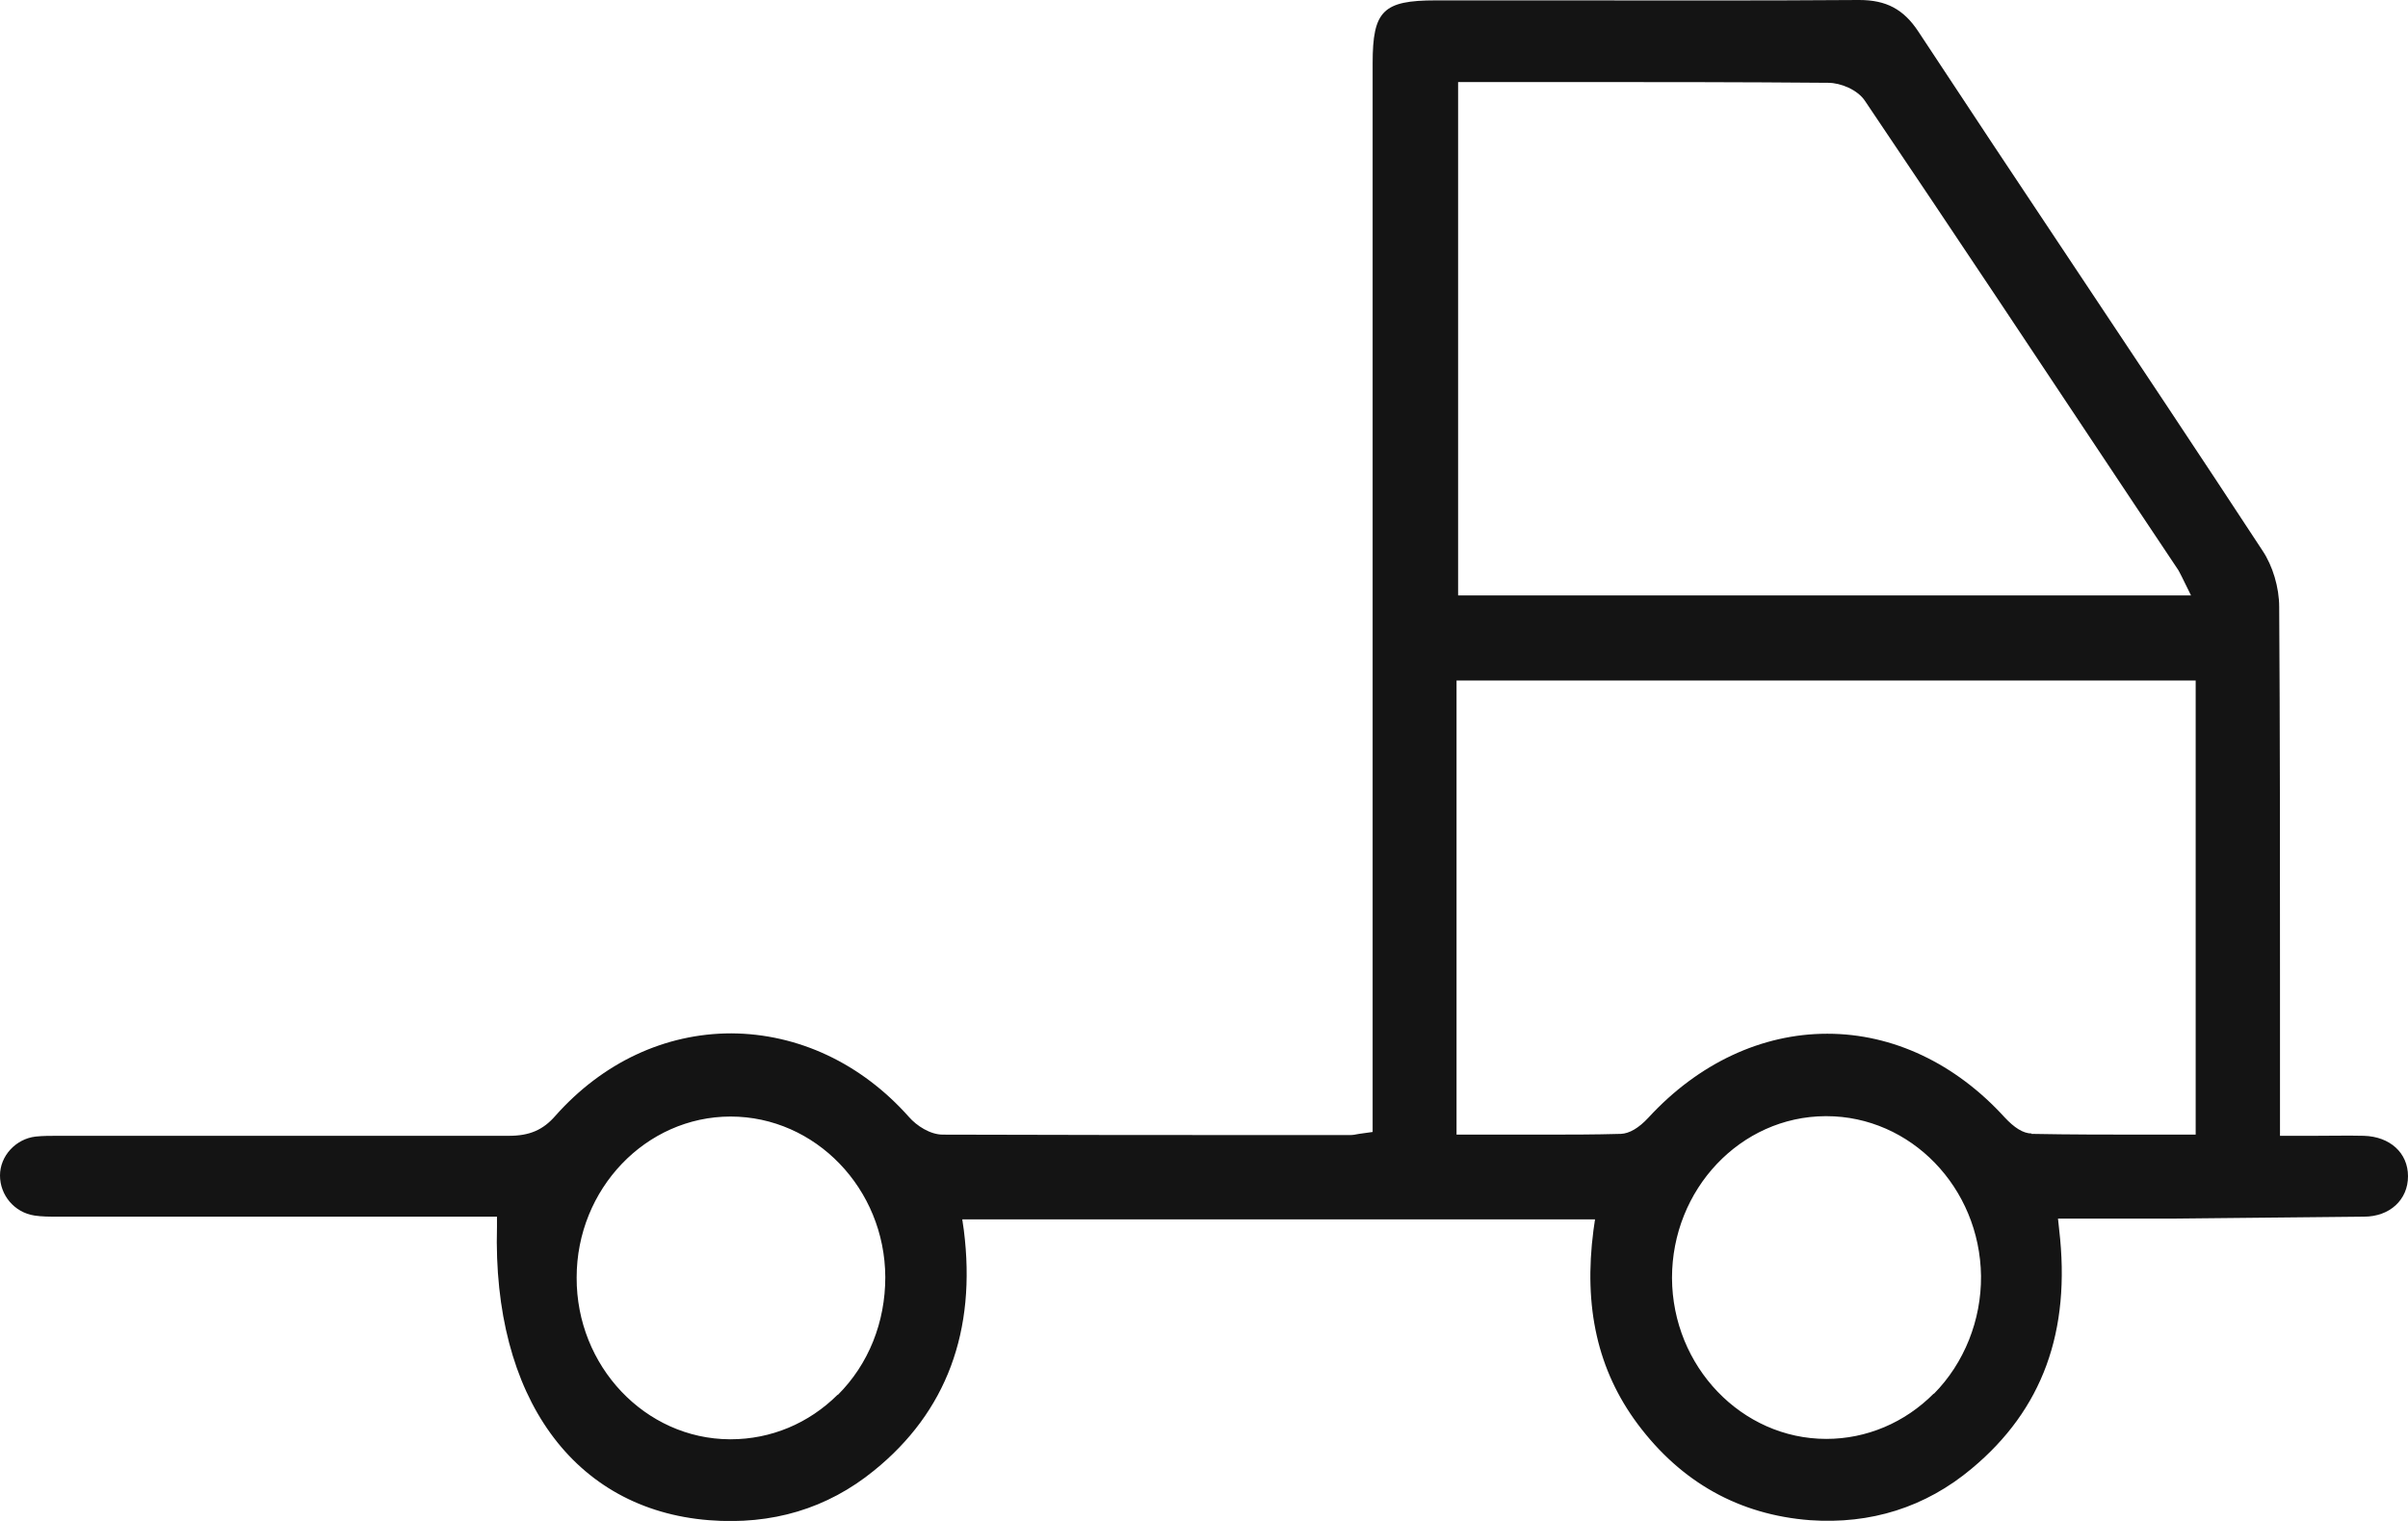 <svg width="57" height="36" viewBox="0 0 57 36" fill="none" xmlns="http://www.w3.org/2000/svg">
<g id="Layer_1" clip-path="url(#clip0_1187_5968)">
<path id="Vector" d="M55.956 28.798C56.57 28.798 57 28.397 57 27.841C57 27.285 56.57 26.902 55.956 26.884C55.581 26.875 55.196 26.884 54.794 26.884H53.97V23.082C53.97 20.229 53.97 17.275 53.951 14.367C53.951 13.902 53.796 13.392 53.558 13.036C52.047 10.73 50.518 8.442 48.989 6.144C47.79 4.348 46.6 2.553 45.41 0.748C45.062 0.219 44.65 0 44.009 0H43.99C41.592 0.018 39.184 0.009 36.785 0.009H33.984C32.739 0.009 32.492 0.255 32.492 1.495V26.793L32.171 26.838C32.08 26.856 32.025 26.866 31.961 26.866H30.661C27.887 26.866 25.103 26.866 22.32 26.856C22.018 26.856 21.698 26.647 21.515 26.437C20.389 25.17 18.896 24.468 17.312 24.459C15.738 24.459 14.264 25.152 13.147 26.41C12.854 26.747 12.533 26.884 12.048 26.884H12.039C9.109 26.884 6.18 26.884 3.25 26.884H1.364C1.19 26.884 1.016 26.884 0.842 26.902C0.375 26.957 0 27.358 0 27.823C0 28.288 0.339 28.698 0.815 28.771C0.989 28.798 1.172 28.798 1.373 28.798H10.84H11.764V29.035C11.655 33.065 13.577 35.727 16.781 35.982C18.274 36.1 19.583 35.708 20.691 34.806C22.403 33.42 23.117 31.506 22.815 29.117L22.778 28.862H37.756L37.719 29.117C37.481 30.941 37.82 32.436 38.763 33.703C39.797 35.088 41.171 35.854 42.846 35.982C44.274 36.082 45.574 35.681 46.673 34.76C48.348 33.365 49.026 31.515 48.742 29.099L48.715 28.844H51.406C52.917 28.826 54.437 28.816 55.947 28.798H55.956ZM19.83 33.01C19.143 33.694 18.246 34.067 17.294 34.067H17.276C15.271 34.058 13.641 32.335 13.65 30.238C13.65 28.142 15.289 26.428 17.294 26.428C19.299 26.428 20.947 28.133 20.956 30.229C20.956 31.296 20.562 32.29 19.83 33.019V33.01ZM34.497 1.942H37.087C39.147 1.942 41.207 1.942 43.276 1.96C43.569 1.96 43.972 2.124 44.146 2.388C46.279 5.552 48.394 8.733 50.509 11.915L51.562 13.492C51.562 13.492 51.608 13.574 51.644 13.647L51.864 14.094H34.515V1.942H34.497ZM45.776 32.983C45.089 33.675 44.183 34.058 43.231 34.058C41.226 34.058 39.587 32.344 39.578 30.248C39.578 28.151 41.198 26.428 43.212 26.419H43.231C45.227 26.419 46.865 28.105 46.893 30.202C46.902 31.241 46.499 32.262 45.776 32.992V32.983ZM48.092 26.829C47.891 26.829 47.68 26.692 47.451 26.446C46.288 25.17 44.805 24.468 43.258 24.468H43.249C41.702 24.468 40.2 25.17 39.019 26.455C38.79 26.701 38.571 26.829 38.369 26.838C37.747 26.856 37.115 26.856 36.483 26.856C36.19 26.856 35.897 26.856 35.604 26.856H34.478V16.108H51.974V26.856H50.866C49.932 26.856 49.008 26.856 48.083 26.838L48.092 26.829Z" fill="#141414"/>
</g>
<defs>
<clipPath id="clip0_1187_5968">
<rect width="57" height="36" fill="white"/>
</clipPath>
</defs>
</svg>
